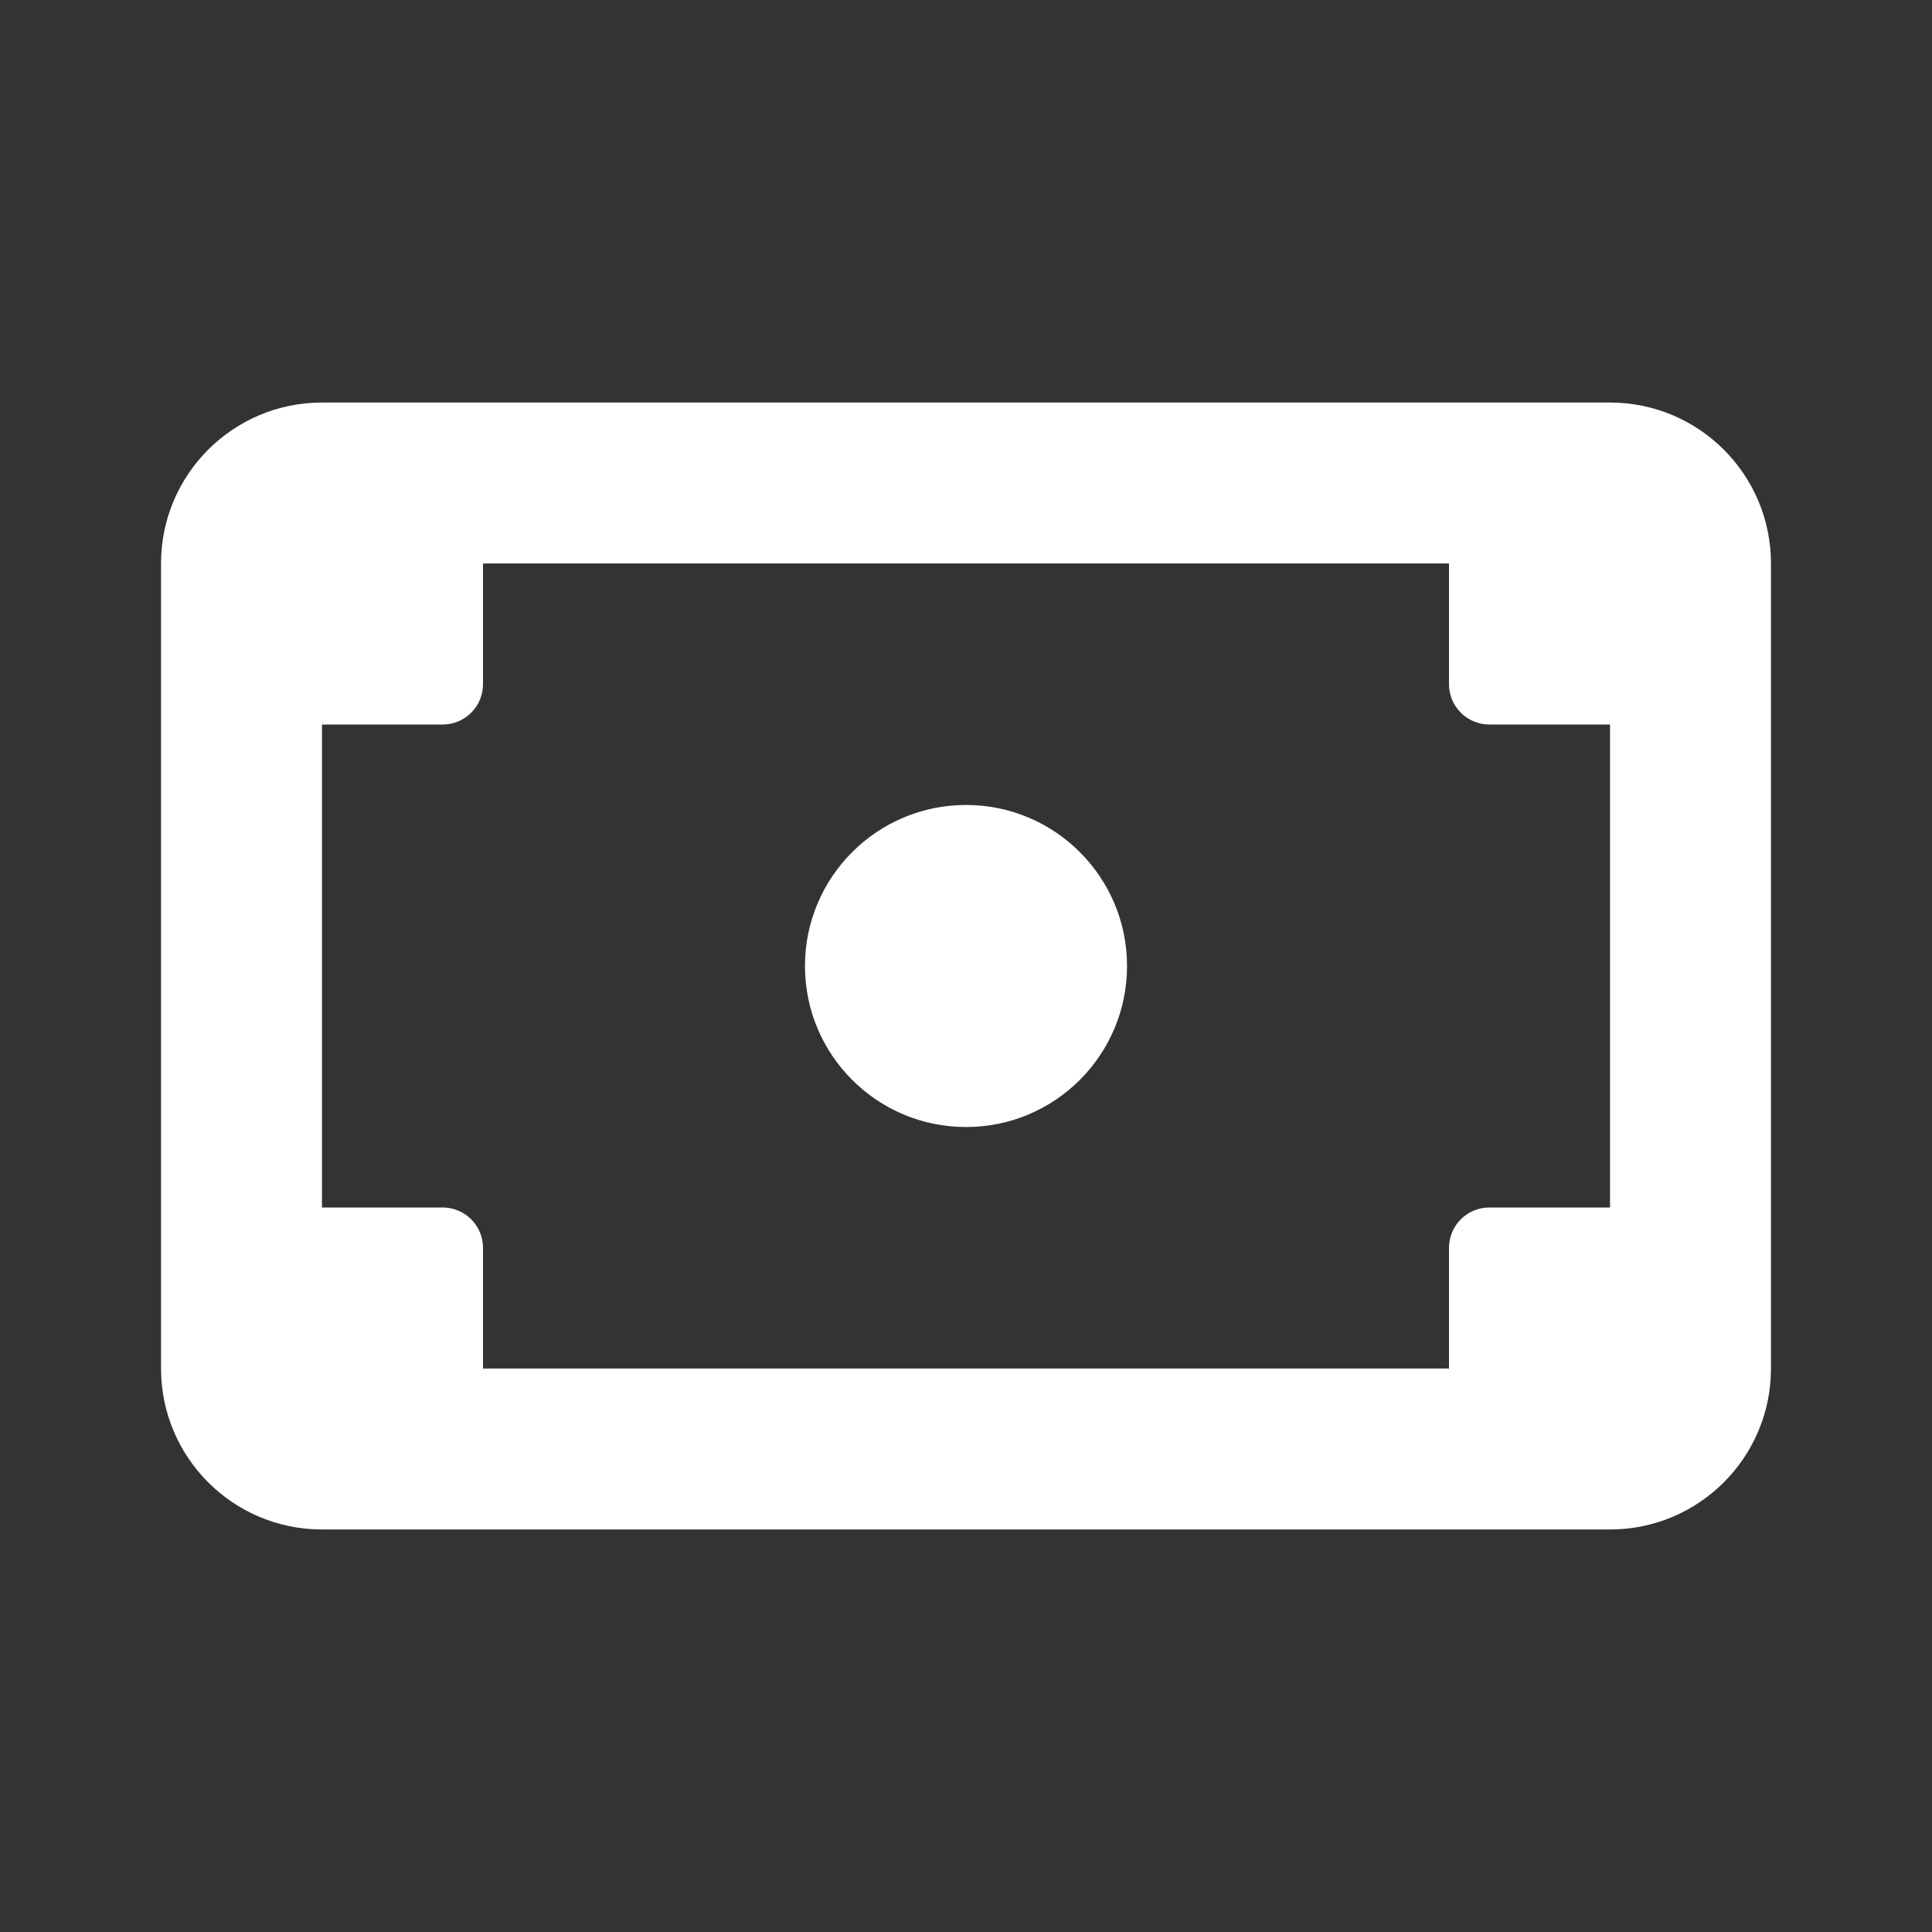 <?xml version="1.0" encoding="UTF-8"?>
<svg xmlns="http://www.w3.org/2000/svg" width="20" height="20" viewBox="0 0 20 20" fill="none">
  <rect x="0" y="0" width="20" height="20" fill="#333333" stroke="none"/>
  <path d="M10 8.333C10.921 8.333 11.667 9.08 11.667 10C11.667 10.921 10.921 11.667 10 11.667C9.08 11.667 8.333 10.921 8.333 10C8.333 9.08 9.08 8.333 10 8.333Z" fill="white"></path>
  <path d="M1.667 5.833C1.667 4.913 2.413 4.167 3.333 4.167H16.667C17.587 4.167 18.333 4.913 18.333 5.833V14.167C18.333 15.087 17.587 15.833 16.667 15.833H3.333C2.413 15.833 1.667 15.087 1.667 14.167V5.833ZM5 5.833V7.083C5 7.313 4.813 7.5 4.583 7.5H3.333V12.5H4.583C4.813 12.5 5 12.687 5 12.917V14.167H15V12.917C15 12.687 15.187 12.5 15.417 12.5H16.667V7.5H15.417C15.187 7.5 15 7.313 15 7.083V5.833H5Z" fill="white"></path>
</svg>
